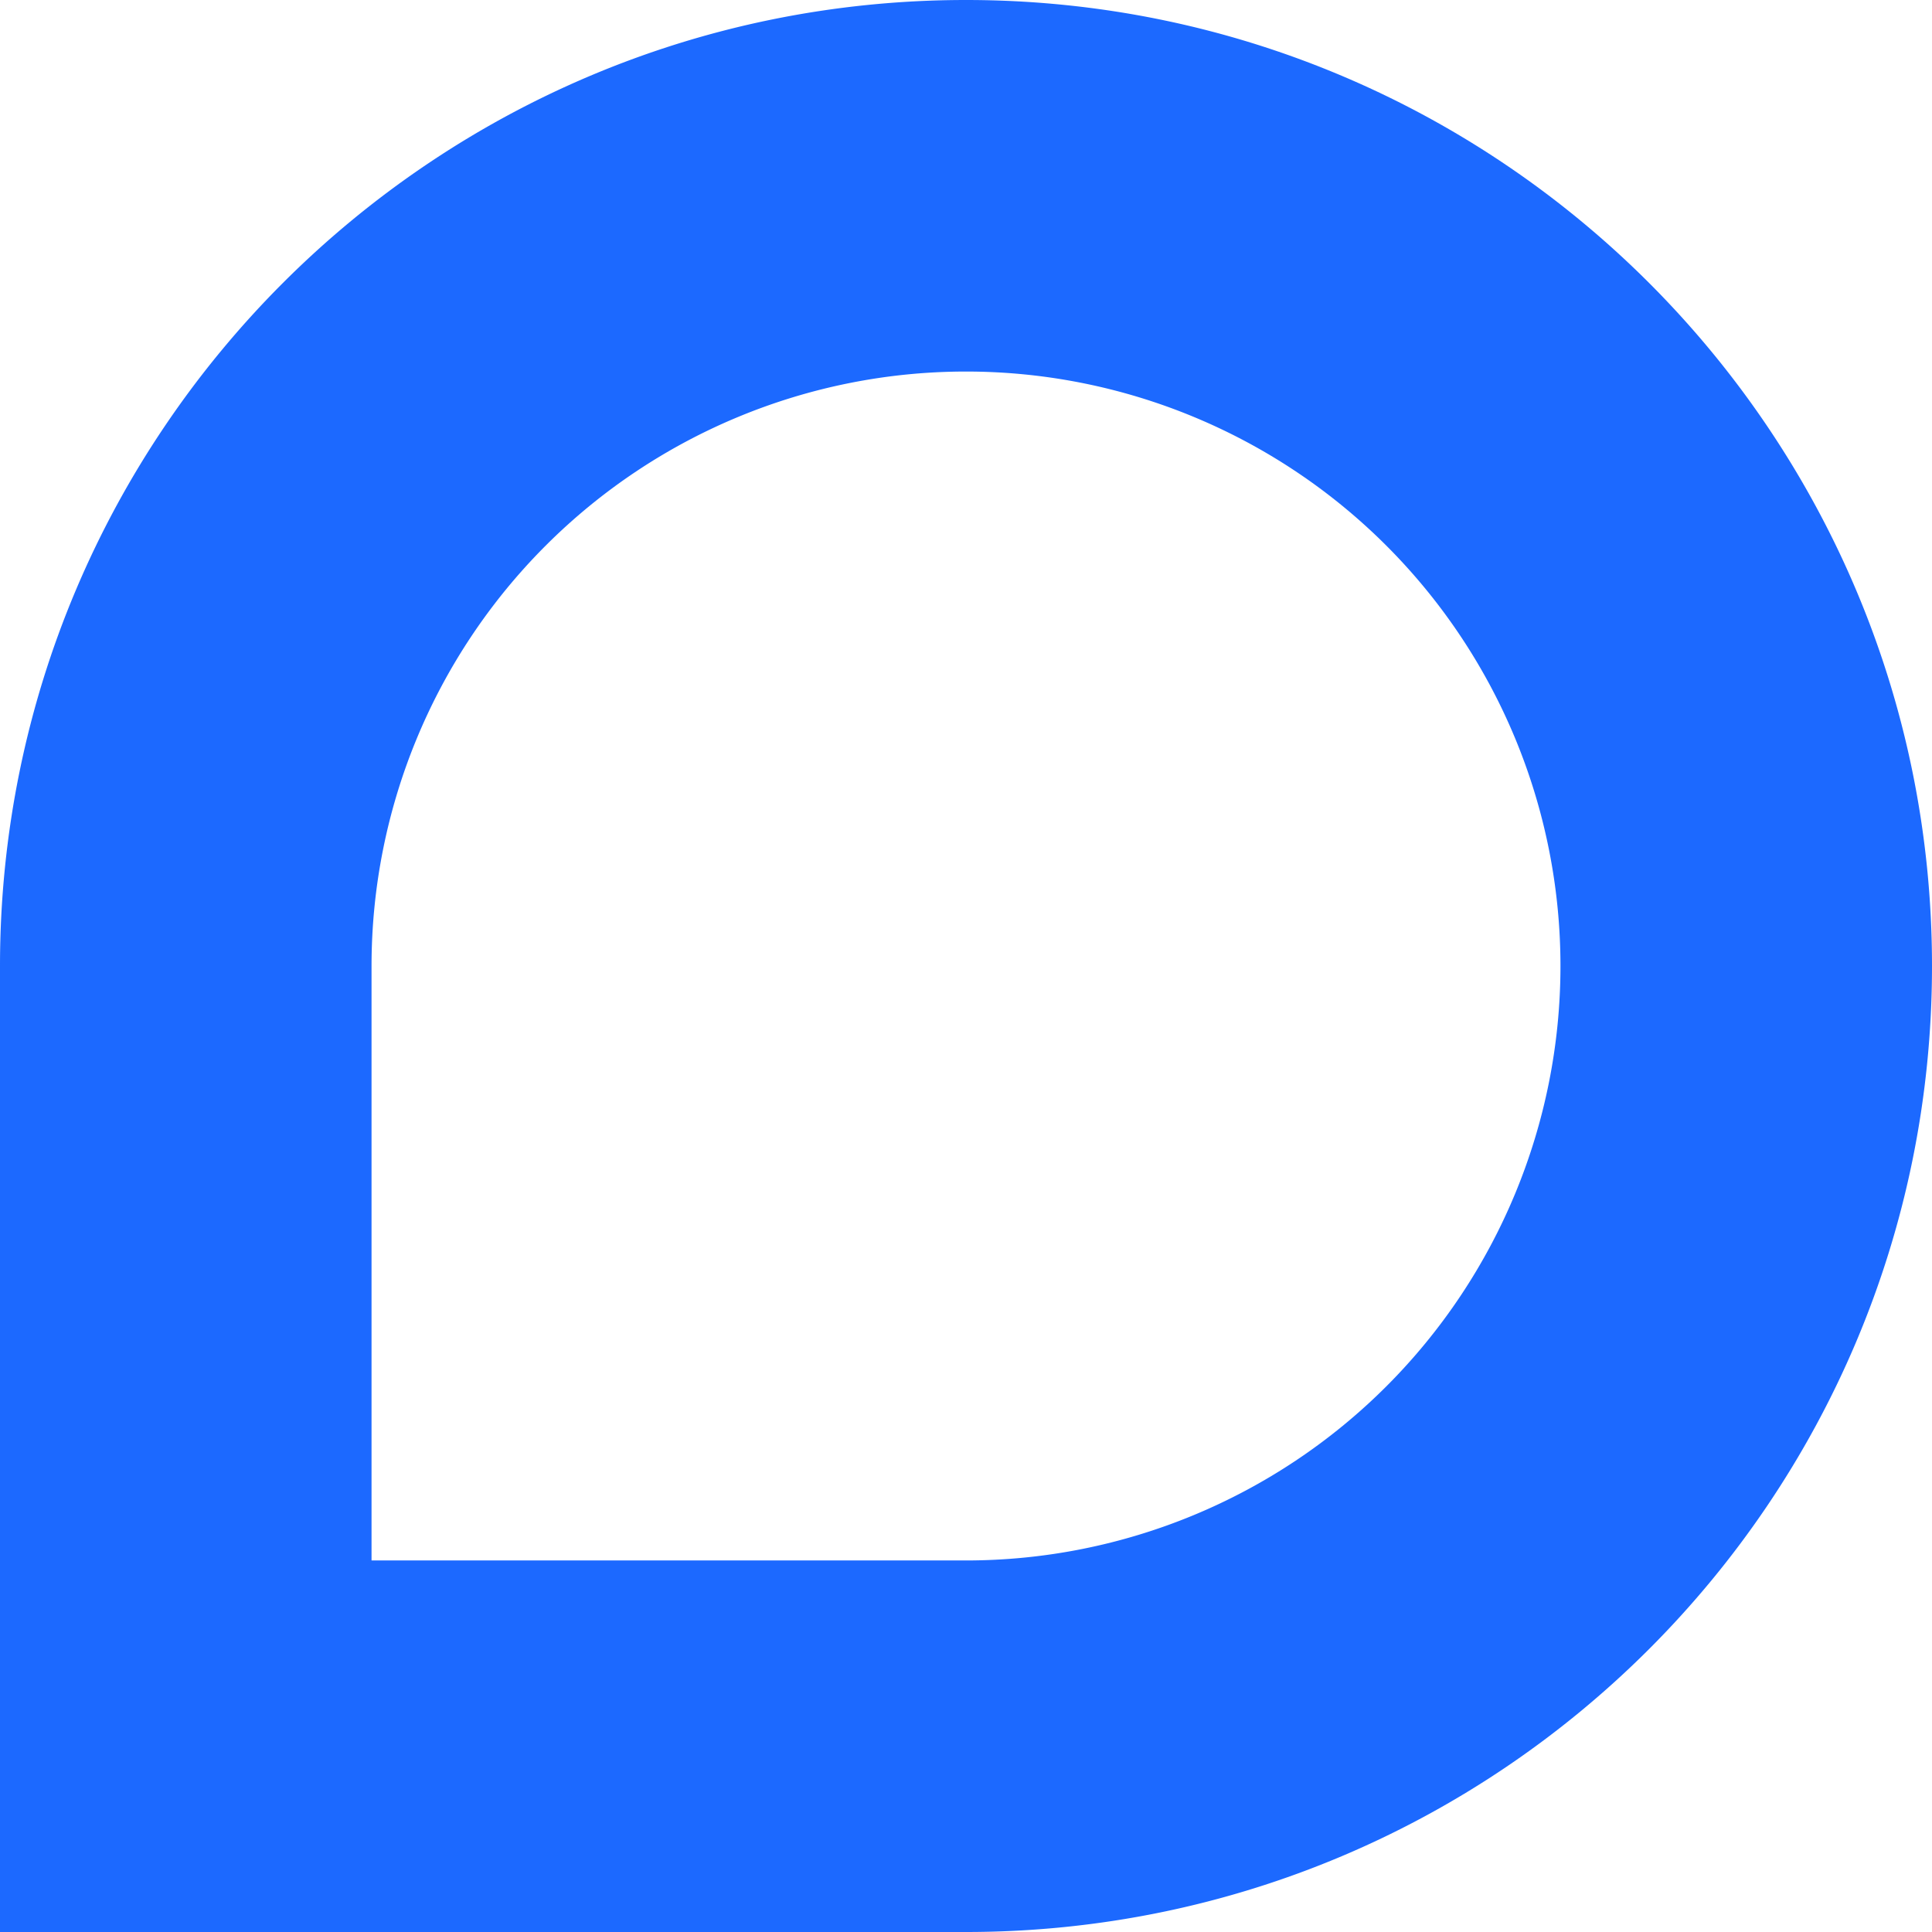 <?xml version="1.0" encoding="UTF-8"?>
<svg data-bbox="0 0 221 221" xmlns="http://www.w3.org/2000/svg" viewBox="0 0 221 221" height="221" width="221" data-type="color">
    <g>
        <path fill="#1C69FF" d="M110.5 0C49.47 0 0 49.47 0 110.5V221h110.5c61.03 0 110.5-49.47 110.5-110.5S171.53 0 110.5 0Zm0 178.5h-68v-68a68 68 0 1 1 68 68Z" data-color="1"/>
    </g>
</svg>
